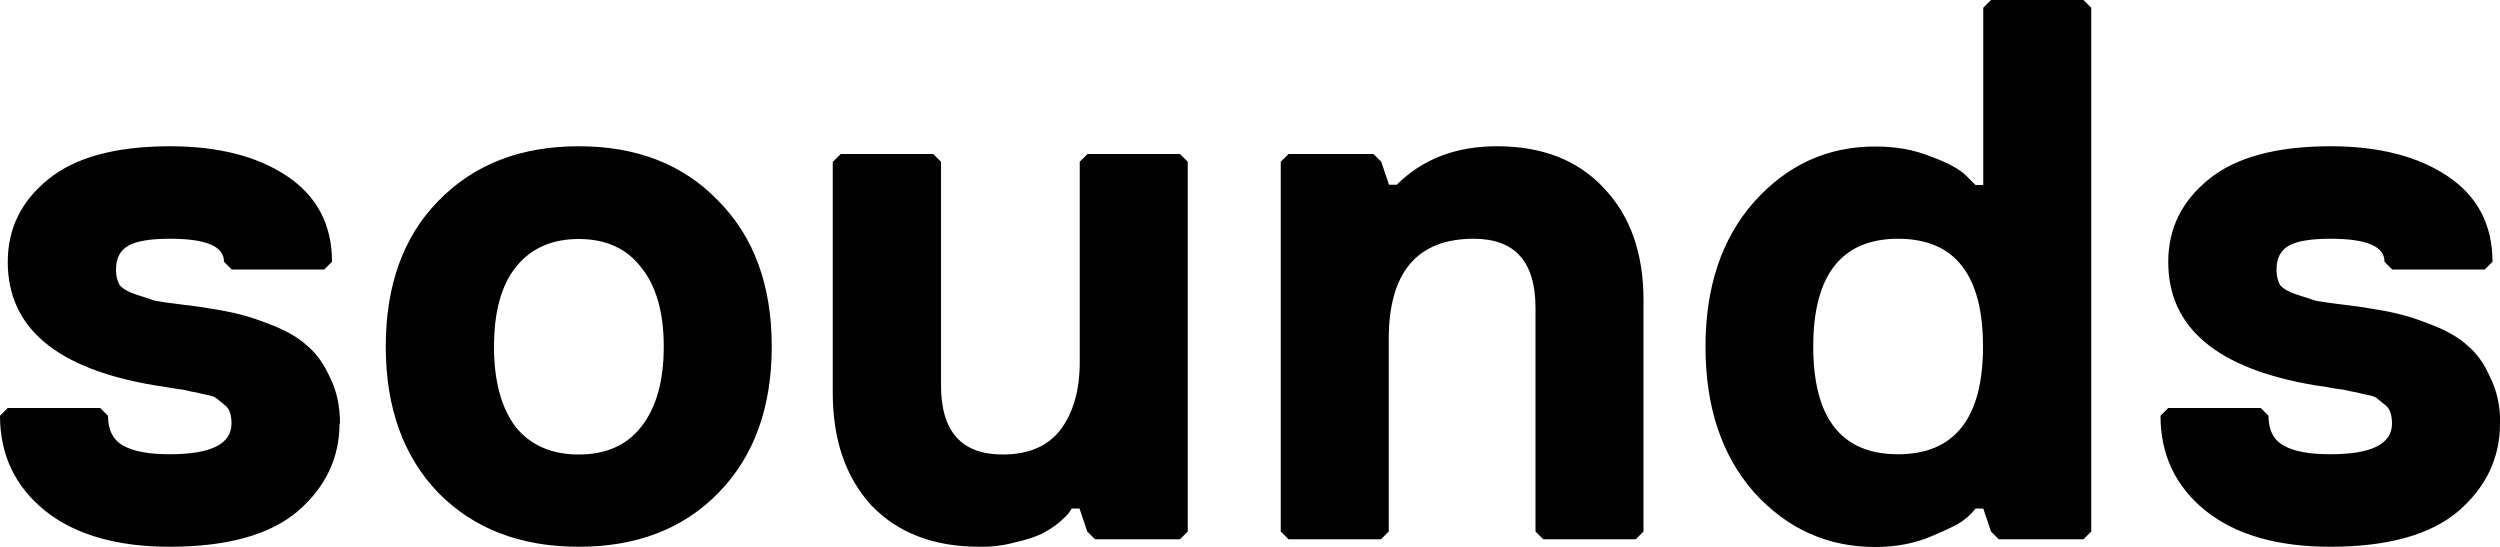 <?xml version="1.0" encoding="UTF-8"?>
<svg id="Laag_1" data-name="Laag 1" xmlns="http://www.w3.org/2000/svg" viewBox="0 0 100 21.88">
  <defs>
    <style>
      .cls-1 {
        fill: #010101;
      }

      .cls-2 {
        isolation: isolate;
      }
    </style>
  </defs>
  <g class="cls-2">
    <path class="cls-1" d="M13.58,16.94c0,1.38-.56,2.55-1.67,3.51-1.11.94-2.82,1.42-5.12,1.42-2.12,0-3.79-.48-5-1.45-1.19-.97-1.79-2.23-1.79-3.79l.31-.31h3.7l.31.31c0,.58.21.98.62,1.2.41.23,1.03.34,1.85.34,1.65,0,2.47-.41,2.47-1.23,0-.16-.02-.31-.06-.43-.04-.14-.13-.26-.25-.34-.1-.08-.2-.17-.31-.25-.08-.06-.25-.11-.49-.15-.18-.05-.37-.09-.56-.12-.12-.04-.35-.08-.68-.12-.33-.06-.58-.1-.74-.12C2.26,14.75.31,13.11.31,10.48c0-1.34.54-2.43,1.61-3.3,1.07-.88,2.7-1.33,4.88-1.33,1.93,0,3.5.4,4.69,1.2,1.19.8,1.79,1.94,1.79,3.42l-.31.31h-3.7l-.31-.31c0-.62-.72-.92-2.16-.92-.78,0-1.34.09-1.67.28-.33.19-.49.5-.49.96,0,.25.05.45.15.62.12.14.34.27.65.37.31.1.57.18.77.25.21.04.56.09,1.05.15.51.06.87.11,1.08.15.51.08.94.16,1.27.25.35.08.8.24,1.36.46.56.23,1,.49,1.33.8.35.29.65.71.9,1.26.27.53.4,1.15.4,1.85ZM28.74,8.04c1.42,1.44,2.13,3.38,2.13,5.82s-.71,4.4-2.13,5.85c-1.4,1.44-3.26,2.16-5.59,2.16s-4.2-.72-5.62-2.16c-1.4-1.46-2.1-3.41-2.1-5.85s.7-4.39,2.1-5.82c1.42-1.46,3.29-2.19,5.62-2.19s4.19.73,5.59,2.19h0ZM25.65,17.07c.6-.76.9-1.83.9-3.2s-.3-2.43-.9-3.17c-.58-.76-1.41-1.14-2.5-1.14s-1.93.38-2.53,1.14c-.58.74-.86,1.8-.86,3.17s.29,2.44.86,3.2c.6.74,1.44,1.11,2.53,1.11s1.92-.37,2.5-1.11h0ZM33.32,6.47l.31-.31h3.7l.31.31v8.94c0,1.85.82,2.77,2.47,2.77,1.03,0,1.8-.33,2.31-.99.51-.68.77-1.58.77-2.71V6.47l.31-.31h3.7l.31.31v14.79l-.31.31h-3.4l-.31-.31-.31-.92h-.31c-.04.06-.08.13-.12.18-.04.06-.16.18-.37.37-.22.18-.46.33-.71.46-.25.12-.6.24-1.05.34-.47.13-.96.19-1.45.18-1.83,0-3.27-.56-4.32-1.66-1.03-1.13-1.54-2.63-1.54-4.5,0,0,0-9.24,0-9.24ZM65.74,21.26l-.31.31h-3.7l-.31-.31v-8.94c0-1.85-.82-2.77-2.47-2.77-2.26,0-3.4,1.34-3.4,4.01v7.7l-.31.31h-3.7l-.31-.31V6.47l.31-.31h3.4l.31.31.31.92h.31c1.03-1.03,2.37-1.54,4.01-1.54,1.83,0,3.26.57,4.29,1.69,1.05,1.11,1.57,2.6,1.57,4.47v9.24ZM70.16,19.69c-1.3-1.48-1.94-3.42-1.94-5.82s.65-4.33,1.94-5.79c1.32-1.48,2.93-2.22,4.85-2.22.82,0,1.56.13,2.22.4.68.25,1.15.5,1.42.77l.37.37h.31V.31l.31-.31h3.7l.31.31v20.95l-.31.31h-3.39l-.31-.31-.31-.92h-.31c-.12.16-.27.31-.43.43-.18.16-.63.39-1.33.68-.68.29-1.43.43-2.25.43-1.91,0-3.53-.73-4.85-2.19h0ZM75.93,9.55c-2.26,0-3.4,1.44-3.4,4.31s1.13,4.31,3.39,4.31,3.4-1.44,3.4-4.31-1.13-4.31-3.4-4.31ZM100,16.94c0,1.38-.56,2.55-1.67,3.51-1.11.94-2.82,1.42-5.12,1.42-2.12,0-3.79-.48-5-1.45-1.19-.97-1.79-2.23-1.79-3.79l.31-.31h3.7l.31.31c0,.58.21.98.62,1.2.41.23,1.03.34,1.85.34,1.65,0,2.47-.41,2.47-1.23,0-.16-.02-.31-.06-.43-.04-.14-.13-.26-.25-.34-.1-.08-.2-.17-.31-.25-.08-.06-.25-.11-.49-.15-.18-.05-.37-.09-.56-.12-.12-.04-.35-.08-.68-.12-.25-.05-.49-.09-.74-.12-3.91-.66-5.86-2.3-5.86-4.93,0-1.34.54-2.43,1.61-3.3,1.07-.88,2.7-1.33,4.88-1.33,1.93,0,3.5.4,4.69,1.2,1.19.8,1.79,1.94,1.79,3.42l-.31.31h-3.7l-.31-.31c0-.62-.72-.92-2.16-.92-.78,0-1.34.09-1.67.28-.33.19-.49.5-.49.96,0,.25.05.45.15.62.12.14.34.27.65.37.31.1.57.18.77.25.21.04.56.09,1.05.15.51.06.87.11,1.08.15.51.08.94.16,1.27.25.35.08.8.24,1.36.46.56.23,1,.49,1.33.8.35.29.65.71.89,1.26.27.53.4,1.15.4,1.85Z"/>
  </g>
</svg>